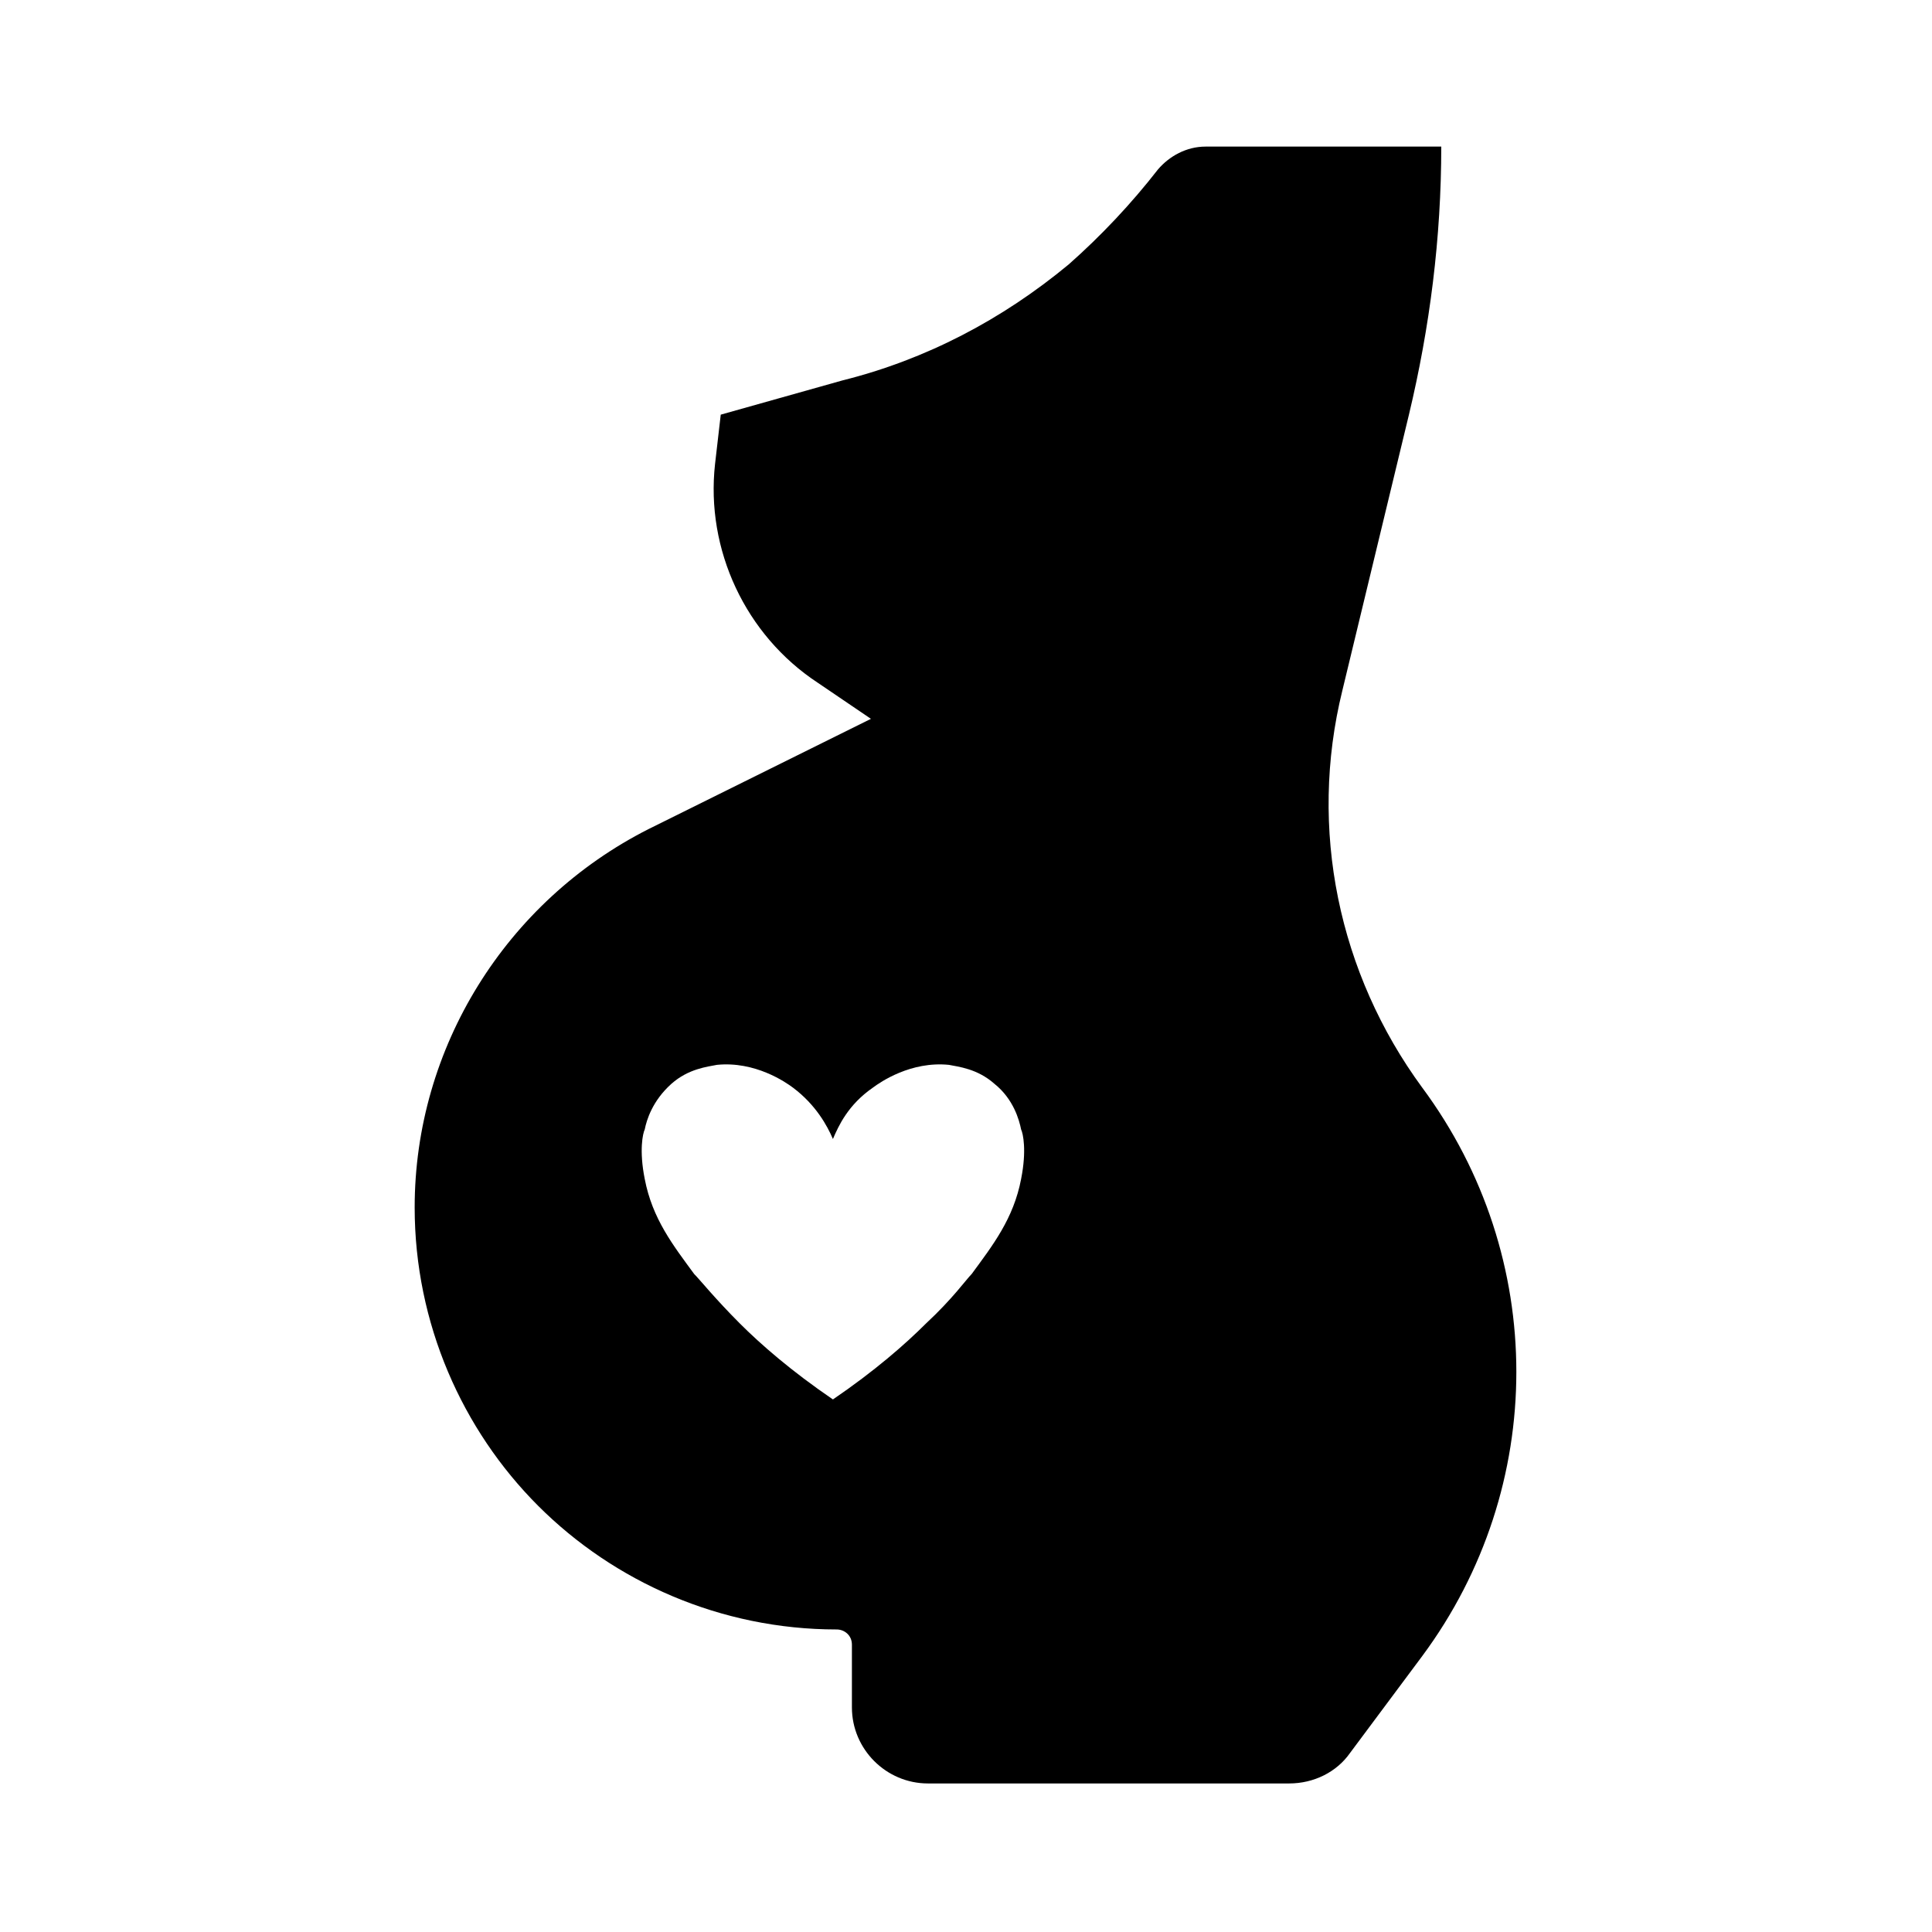 <?xml version="1.0" encoding="UTF-8"?>
<!-- Uploaded to: ICON Repo, www.svgrepo.com, Generator: ICON Repo Mixer Tools -->
<svg fill="#000000" width="800px" height="800px" version="1.1" viewBox="144 144 512 512" xmlns="http://www.w3.org/2000/svg">
 <path d="m520.91 432.24c-22.168-30.23-30.23-68.52-21.16-105.3l17.633-73.051c5.543-23.176 8.566-46.855 8.566-71.039h-62.477c-5.039 0-9.574 2.519-12.594 6.047-7.055 9.07-15.113 17.633-23.68 25.191-17.633 14.609-37.785 25.191-59.953 30.73l-32.242 9.07-1.512 13.098c-2.519 22.672 8.062 45.344 27.207 57.938l14.105 9.574-58.945 29.223c-37.785 19.145-61.969 57.938-61.969 100.26 0 30.73 12.594 58.945 32.746 79.098 20.152 20.152 48.367 32.746 79.098 32.746 2.016 0 4.031 1.512 4.031 4.031v16.625c0 11.082 9.07 20.152 20.152 20.152h95.723c6.551 0 12.594-3.023 16.121-8.062l19.145-25.695c33.254-44.836 33.254-105.8 0.004-150.64zm-106.3 24.184c-2.016 10.578-7.559 17.633-13.098 25.191-1.512 1.512-5.039 6.551-12.09 13.098-5.543 5.543-13.602 12.594-24.688 20.152-11.082-7.559-19.145-14.609-24.688-20.152-6.551-6.551-10.578-11.586-12.09-13.098-5.543-7.559-11.082-14.609-13.098-25.191-1.512-7.559-0.504-12.09 0-13.098 0.504-2.519 2.016-7.559 7.055-12.09 4.535-4.031 9.574-4.535 12.09-5.039 10.078-1.008 18.137 4.535 20.152 6.047 6.047 4.535 9.07 10.078 10.578 13.602 1.512-3.527 4.031-9.07 10.578-13.602 2.016-1.512 10.078-7.055 20.152-6.047 2.519 0.504 7.559 1.008 12.09 5.039 5.039 4.031 6.551 9.574 7.055 12.09 0.504 1.004 1.512 5.539 0 13.098z"/>
</svg>